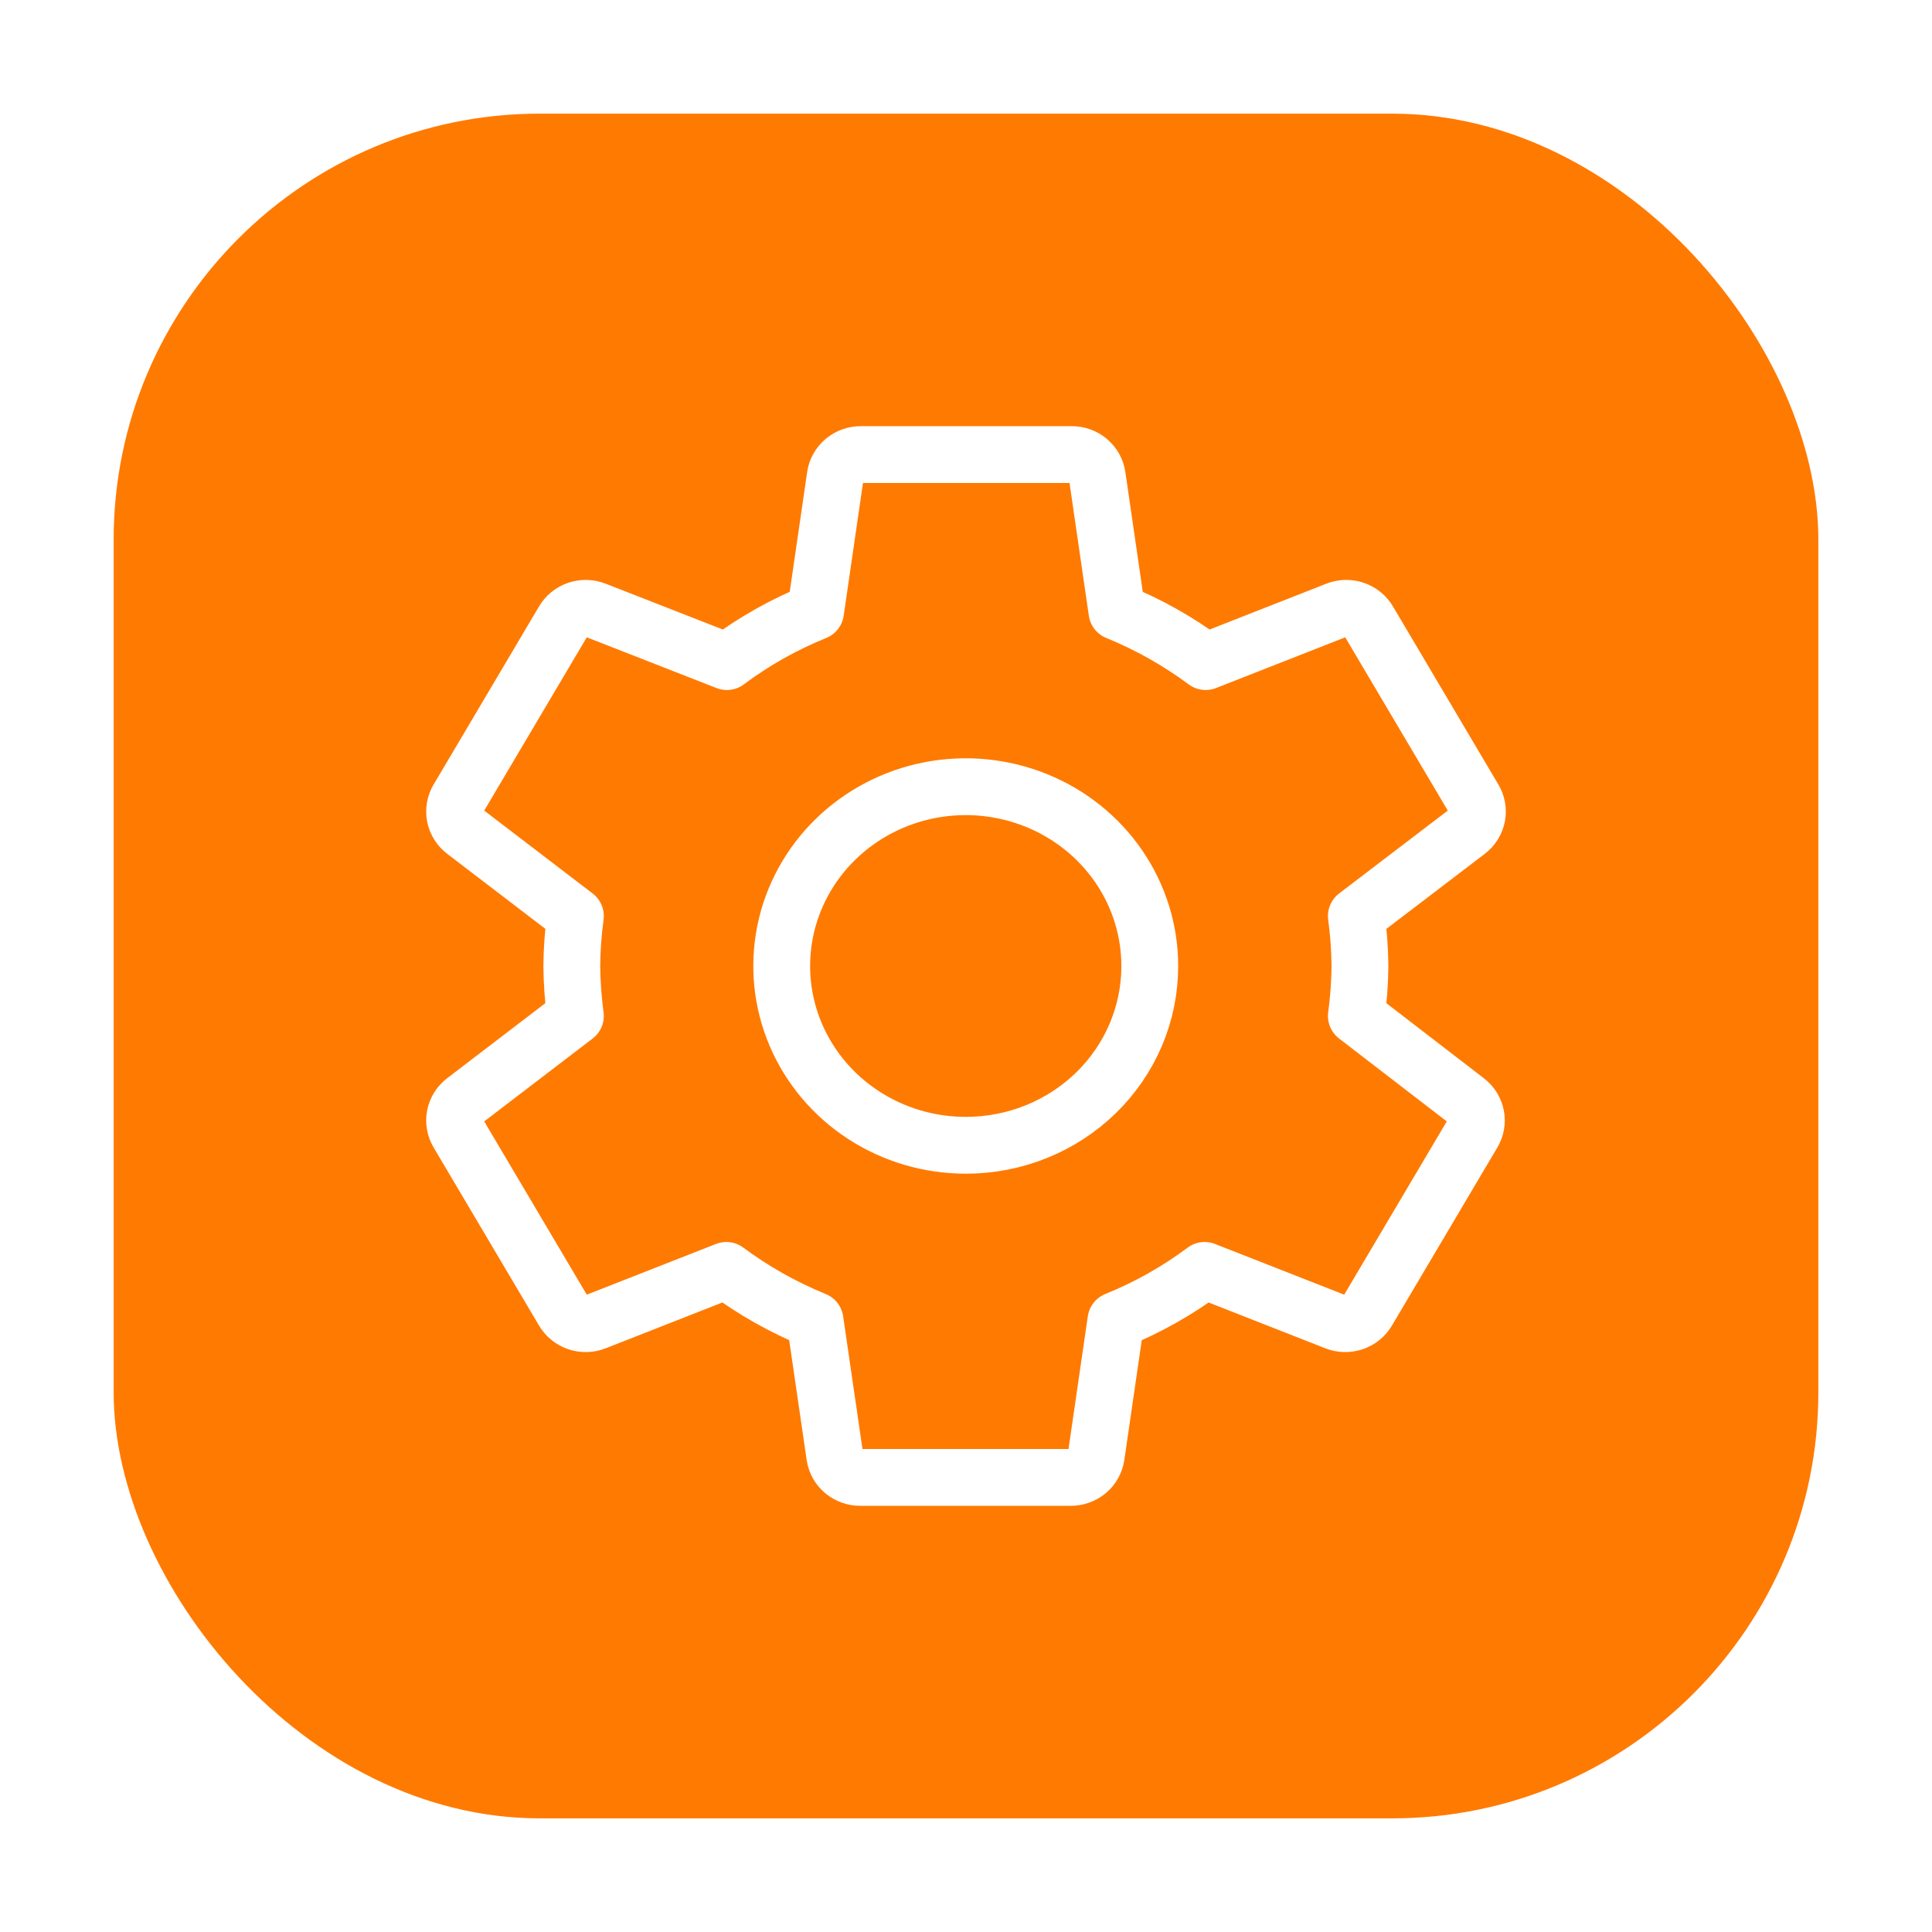<?xml version="1.0" encoding="UTF-8"?>
<svg xmlns="http://www.w3.org/2000/svg" width="68" height="68" viewBox="0 0 68 68" fill="none">
  <g filter="url(#filter0_d_70_75)">
    <rect x="4" width="60" height="60" rx="15" fill="#FF7A00"></rect>
    <path d="M47.739 31.758C47.818 31.175 47.86 30.588 47.866 30C47.86 29.412 47.818 28.825 47.739 28.242L51.645 25.263C51.822 25.131 51.942 24.941 51.984 24.729C52.026 24.517 51.985 24.297 51.871 24.111L48.172 17.862C48.065 17.675 47.891 17.532 47.684 17.461C47.476 17.39 47.249 17.395 47.045 17.476L42.435 19.286C41.476 18.573 40.427 17.982 39.313 17.528L38.619 12.756C38.588 12.545 38.48 12.352 38.314 12.213C38.148 12.073 37.936 11.998 37.717 12H30.301C30.082 11.998 29.87 12.073 29.704 12.213C29.538 12.352 29.43 12.545 29.399 12.756L28.705 17.528C27.59 17.979 26.541 18.57 25.583 19.286L20.955 17.476C20.751 17.395 20.524 17.39 20.316 17.461C20.109 17.532 19.935 17.675 19.828 17.862L16.129 24.111C16.015 24.297 15.974 24.517 16.016 24.729C16.058 24.941 16.178 25.131 16.355 25.263L20.252 28.242C20.173 28.825 20.131 29.412 20.125 30C20.131 30.588 20.173 31.175 20.252 31.758L16.355 34.737C16.178 34.869 16.058 35.059 16.016 35.271C15.974 35.483 16.015 35.703 16.129 35.889L19.828 42.138C19.935 42.325 20.109 42.468 20.316 42.539C20.524 42.61 20.751 42.605 20.955 42.524L25.565 40.714C26.524 41.427 27.573 42.018 28.686 42.472L29.381 47.244C29.412 47.455 29.52 47.648 29.686 47.788C29.852 47.926 30.064 48.002 30.283 48H37.681C37.9 48.002 38.112 47.926 38.278 47.788C38.444 47.648 38.552 47.455 38.583 47.244L39.277 42.472C40.392 42.021 41.441 41.43 42.399 40.714L47.009 42.524C47.213 42.605 47.44 42.61 47.648 42.539C47.855 42.468 48.029 42.325 48.136 42.138L51.835 35.889C51.949 35.703 51.989 35.483 51.948 35.271C51.906 35.059 51.786 34.869 51.609 34.737L47.739 31.758ZM34 36.31C32.718 36.312 31.465 35.944 30.399 35.251C29.333 34.559 28.501 33.574 28.009 32.421C27.518 31.268 27.388 29.999 27.637 28.774C27.886 27.55 28.502 26.424 29.408 25.541C30.313 24.657 31.467 24.056 32.724 23.811C33.981 23.567 35.283 23.692 36.468 24.169C37.652 24.646 38.664 25.455 39.376 26.493C40.088 27.531 40.468 28.752 40.468 30C40.469 30.828 40.303 31.649 39.978 32.414C39.654 33.18 39.178 33.876 38.577 34.462C37.976 35.048 37.263 35.513 36.477 35.83C35.692 36.147 34.85 36.31 34 36.31Z" stroke="white" stroke-width="2" stroke-linecap="round" stroke-linejoin="round"></path>
  </g>
  <defs>
    <filter id="filter0_d_70_75" x="0" y="0" width="68" height="68" color-interpolation-filters="sRGB">
      <feFlood flood-opacity="0" result="BackgroundImageFix"></feFlood>
      <feColorMatrix in="SourceAlpha" type="matrix" values="0 0 0 0 0 0 0 0 0 0 0 0 0 0 0 0 0 0 127 0" result="hardAlpha"></feColorMatrix>
      <feOffset dy="4"></feOffset>
      <feGaussianBlur stdDeviation="2"></feGaussianBlur>
      <feComposite in2="hardAlpha" operator="out"></feComposite>
      <feColorMatrix type="matrix" values="0 0 0 0 0 0 0 0 0 0 0 0 0 0 0 0 0 0 0.25 0"></feColorMatrix>
      <feBlend mode="normal" in2="BackgroundImageFix" result="effect1_dropShadow_70_75"></feBlend>
      <feBlend mode="normal" in="SourceGraphic" in2="effect1_dropShadow_70_75" result="shape"></feBlend>
    </filter>
  </defs>
</svg>
